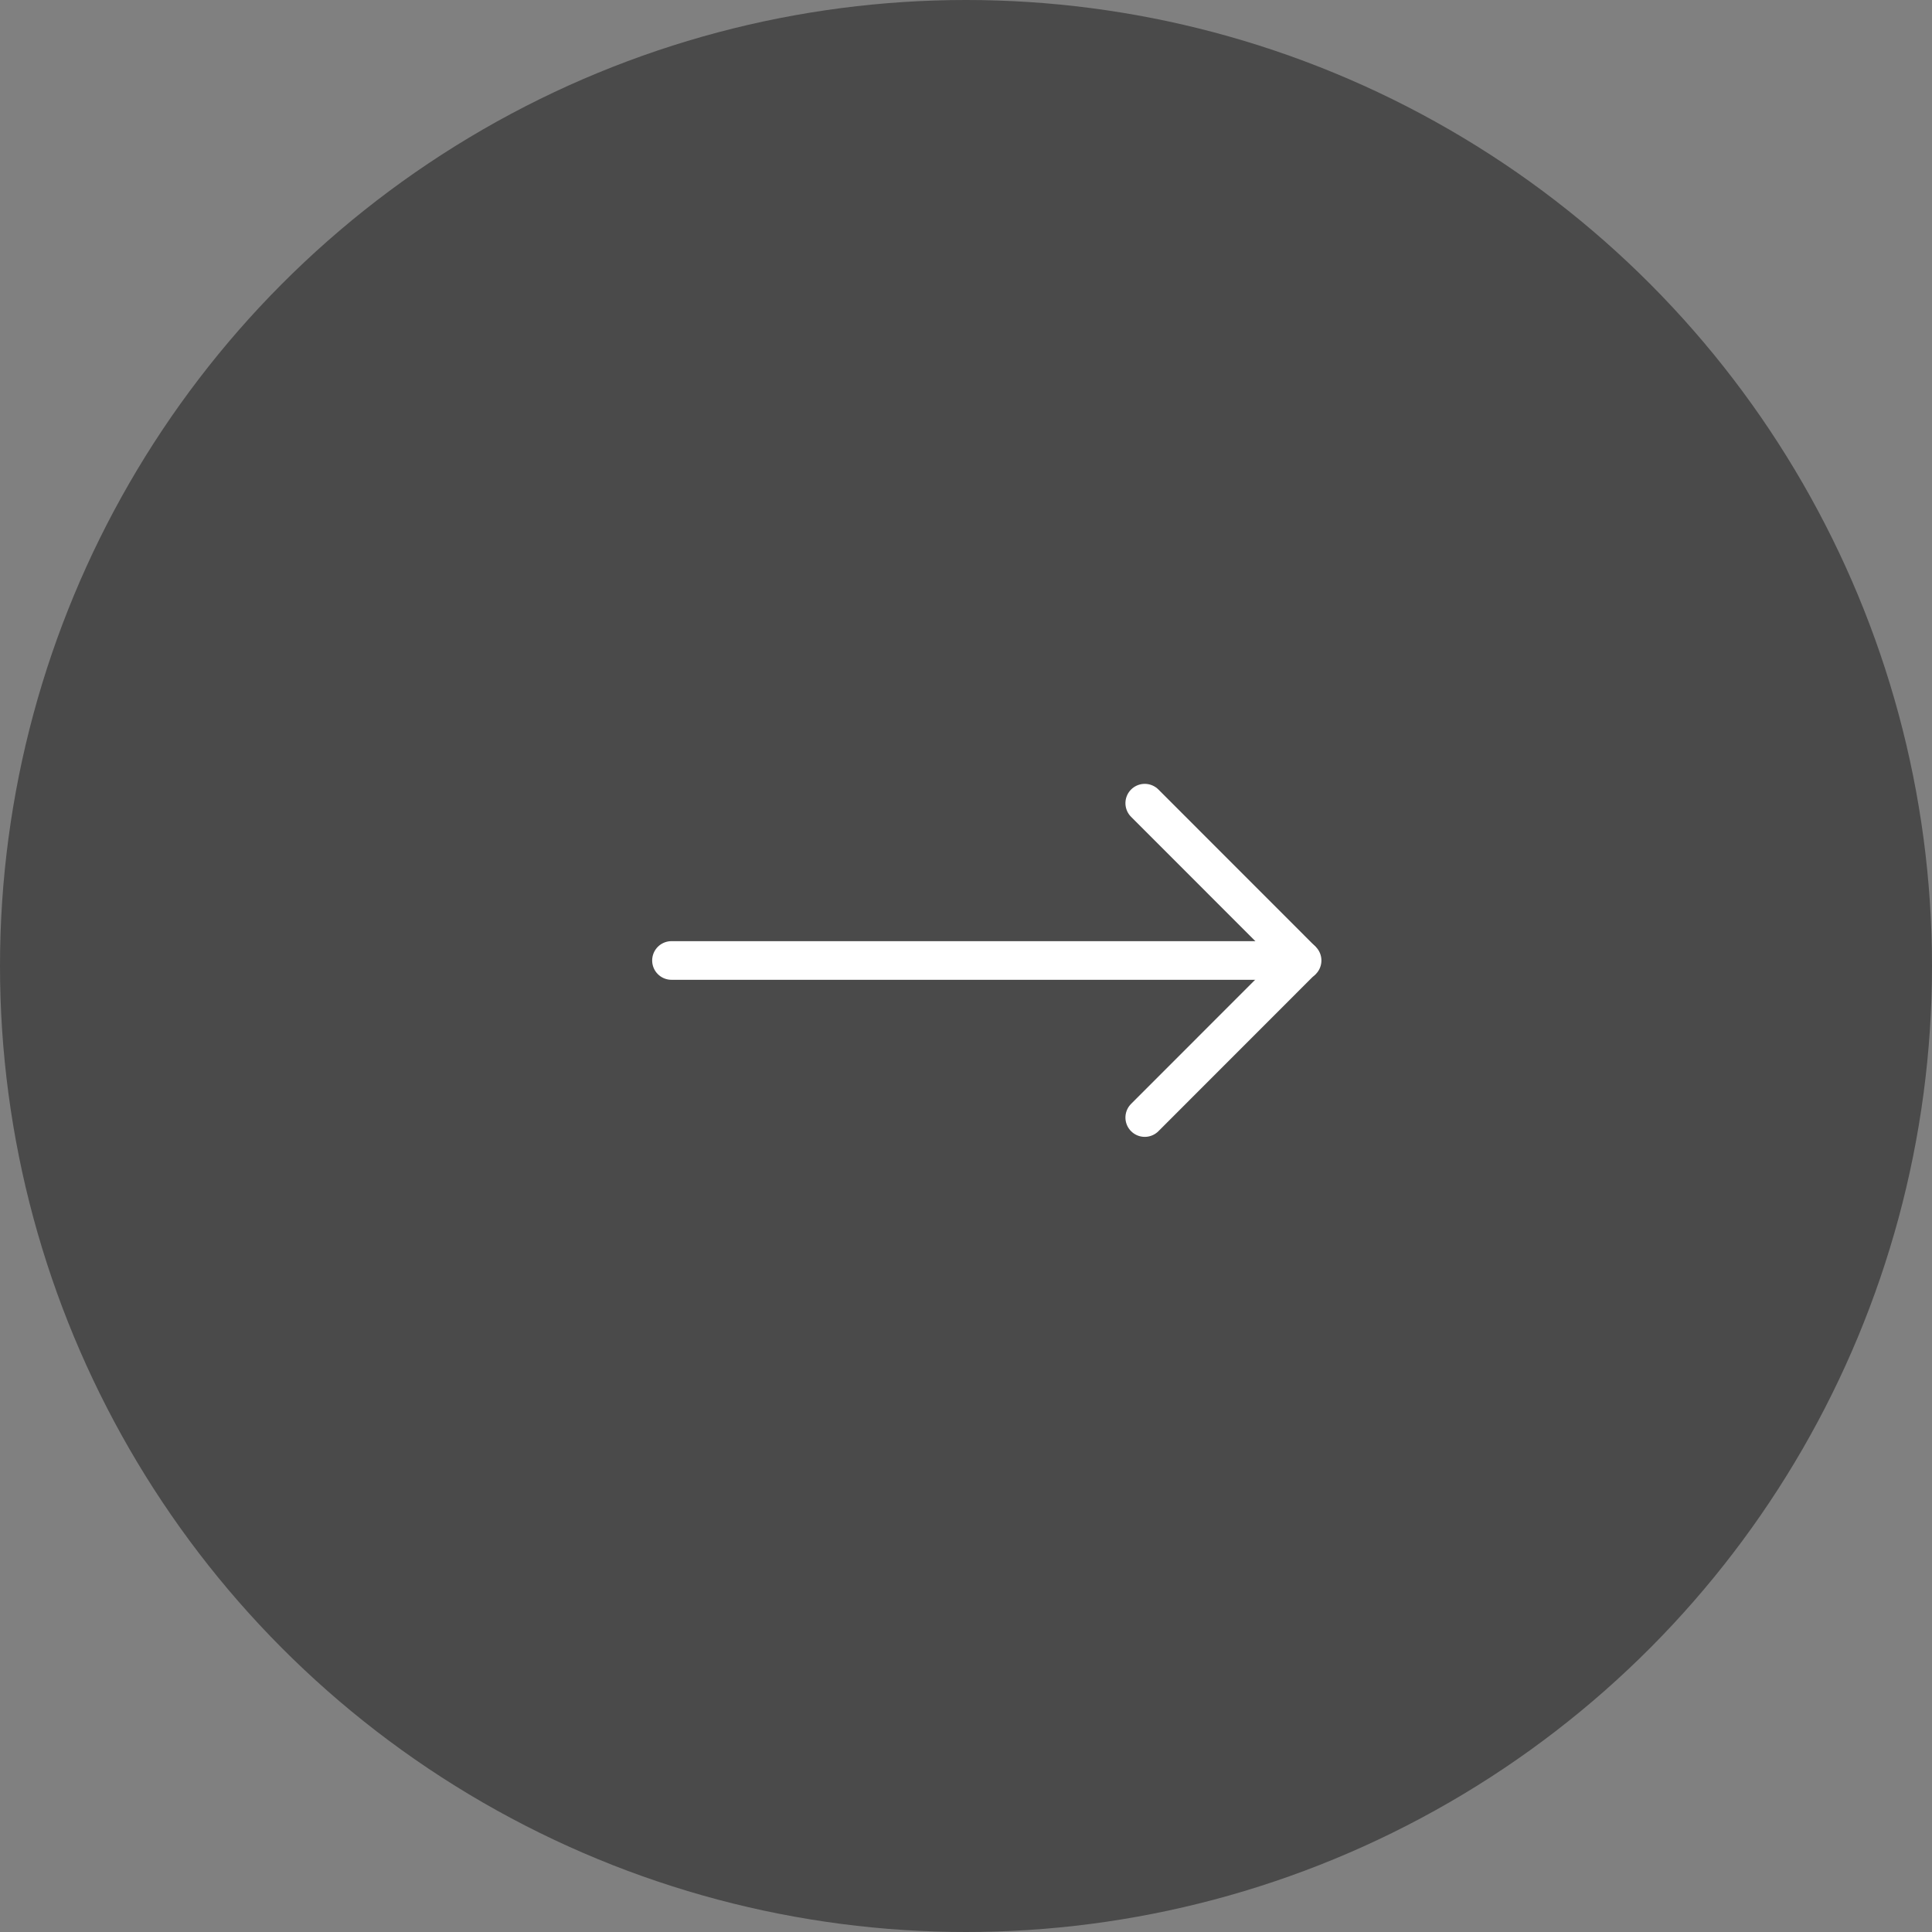 <svg xmlns="http://www.w3.org/2000/svg" width="50" height="50" viewBox="0 0 50 50">
  <rect x="0" y="0" width="50" height="50" fill="#808080" stroke="none"/>
  <g id="グループ_6896" data-name="グループ 6896" transform="translate(0.36 0.265)">
    <circle id="楕円形_356" data-name="楕円形 356" cx="25" cy="25" r="25" transform="translate(-0.36 -0.265)" fill="#4a4a4a"/>
    <g id="グループ_2843" data-name="グループ 2843" transform="translate(17.018 20.521)">
      <path id="パス_7697" data-name="パス 7697" d="M-19610.613,1110h16.32" transform="translate(19610.613 -1105.929)" fill="none" stroke="#fff" stroke-linecap="round" stroke-width="1"/>
      <path id="パス_7698" data-name="パス 7698" d="M-19578.051,1098.645l4.066,4.068-4.066,4.068" transform="translate(19590.299 -1098.645)" fill="none" stroke="#fff" stroke-linecap="round" stroke-linejoin="bevel" stroke-width="1"/>
    </g>
  </g>
</svg>
